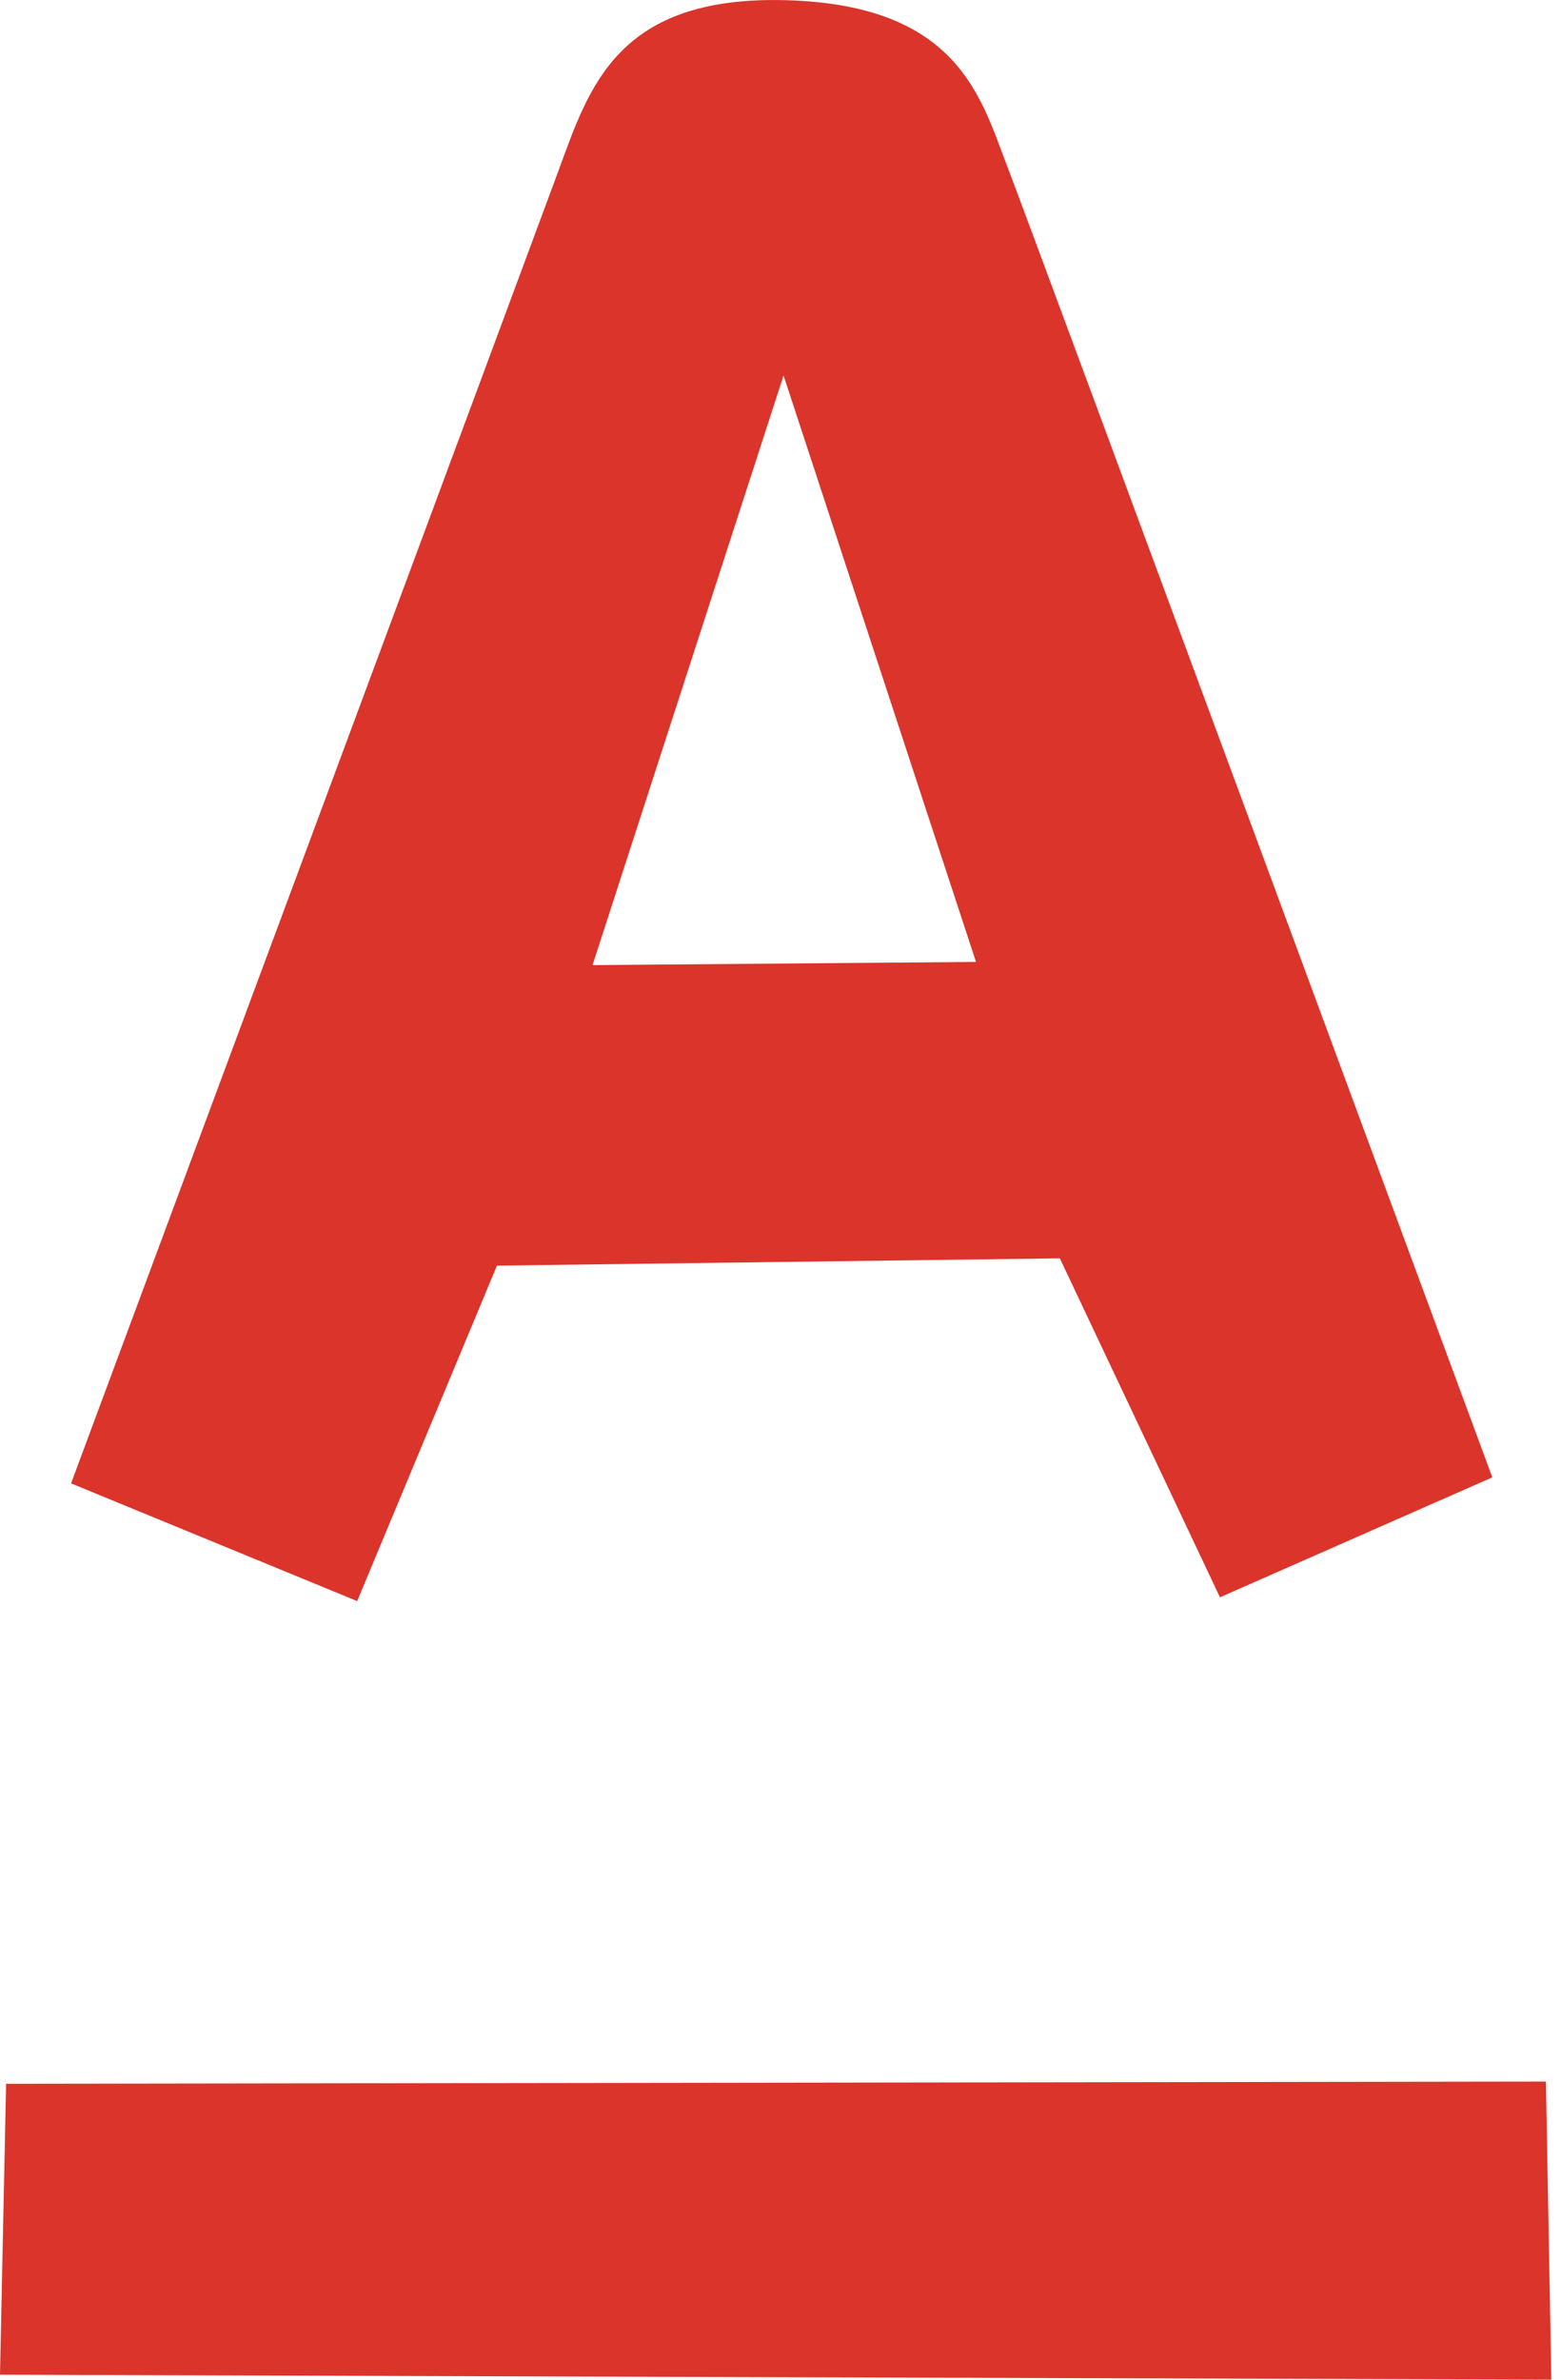 <svg width="21" height="32" viewBox="0 0 21 32" fill="none" xmlns="http://www.w3.org/2000/svg">
<path fill-rule="evenodd" clip-rule="evenodd" d="M0.082 28.021L20.797 27.991L20.87 32L0 31.933L0.082 28.021ZM6.685 17.02L4.805 21.53L0.956 19.947C0.956 19.947 7.106 3.4 7.516 2.288C7.926 1.176 8.298 -0.064 10.586 0.003C12.876 0.07 13.189 1.295 13.538 2.203C13.887 3.11 20.076 19.866 20.076 19.866L16.412 21.479L14.258 16.921L6.685 17.019V17.02ZM7.97 12.978L13.13 12.935L10.541 5.049L7.971 12.979L7.97 12.978Z" fill="#DA342B"/>
</svg>
